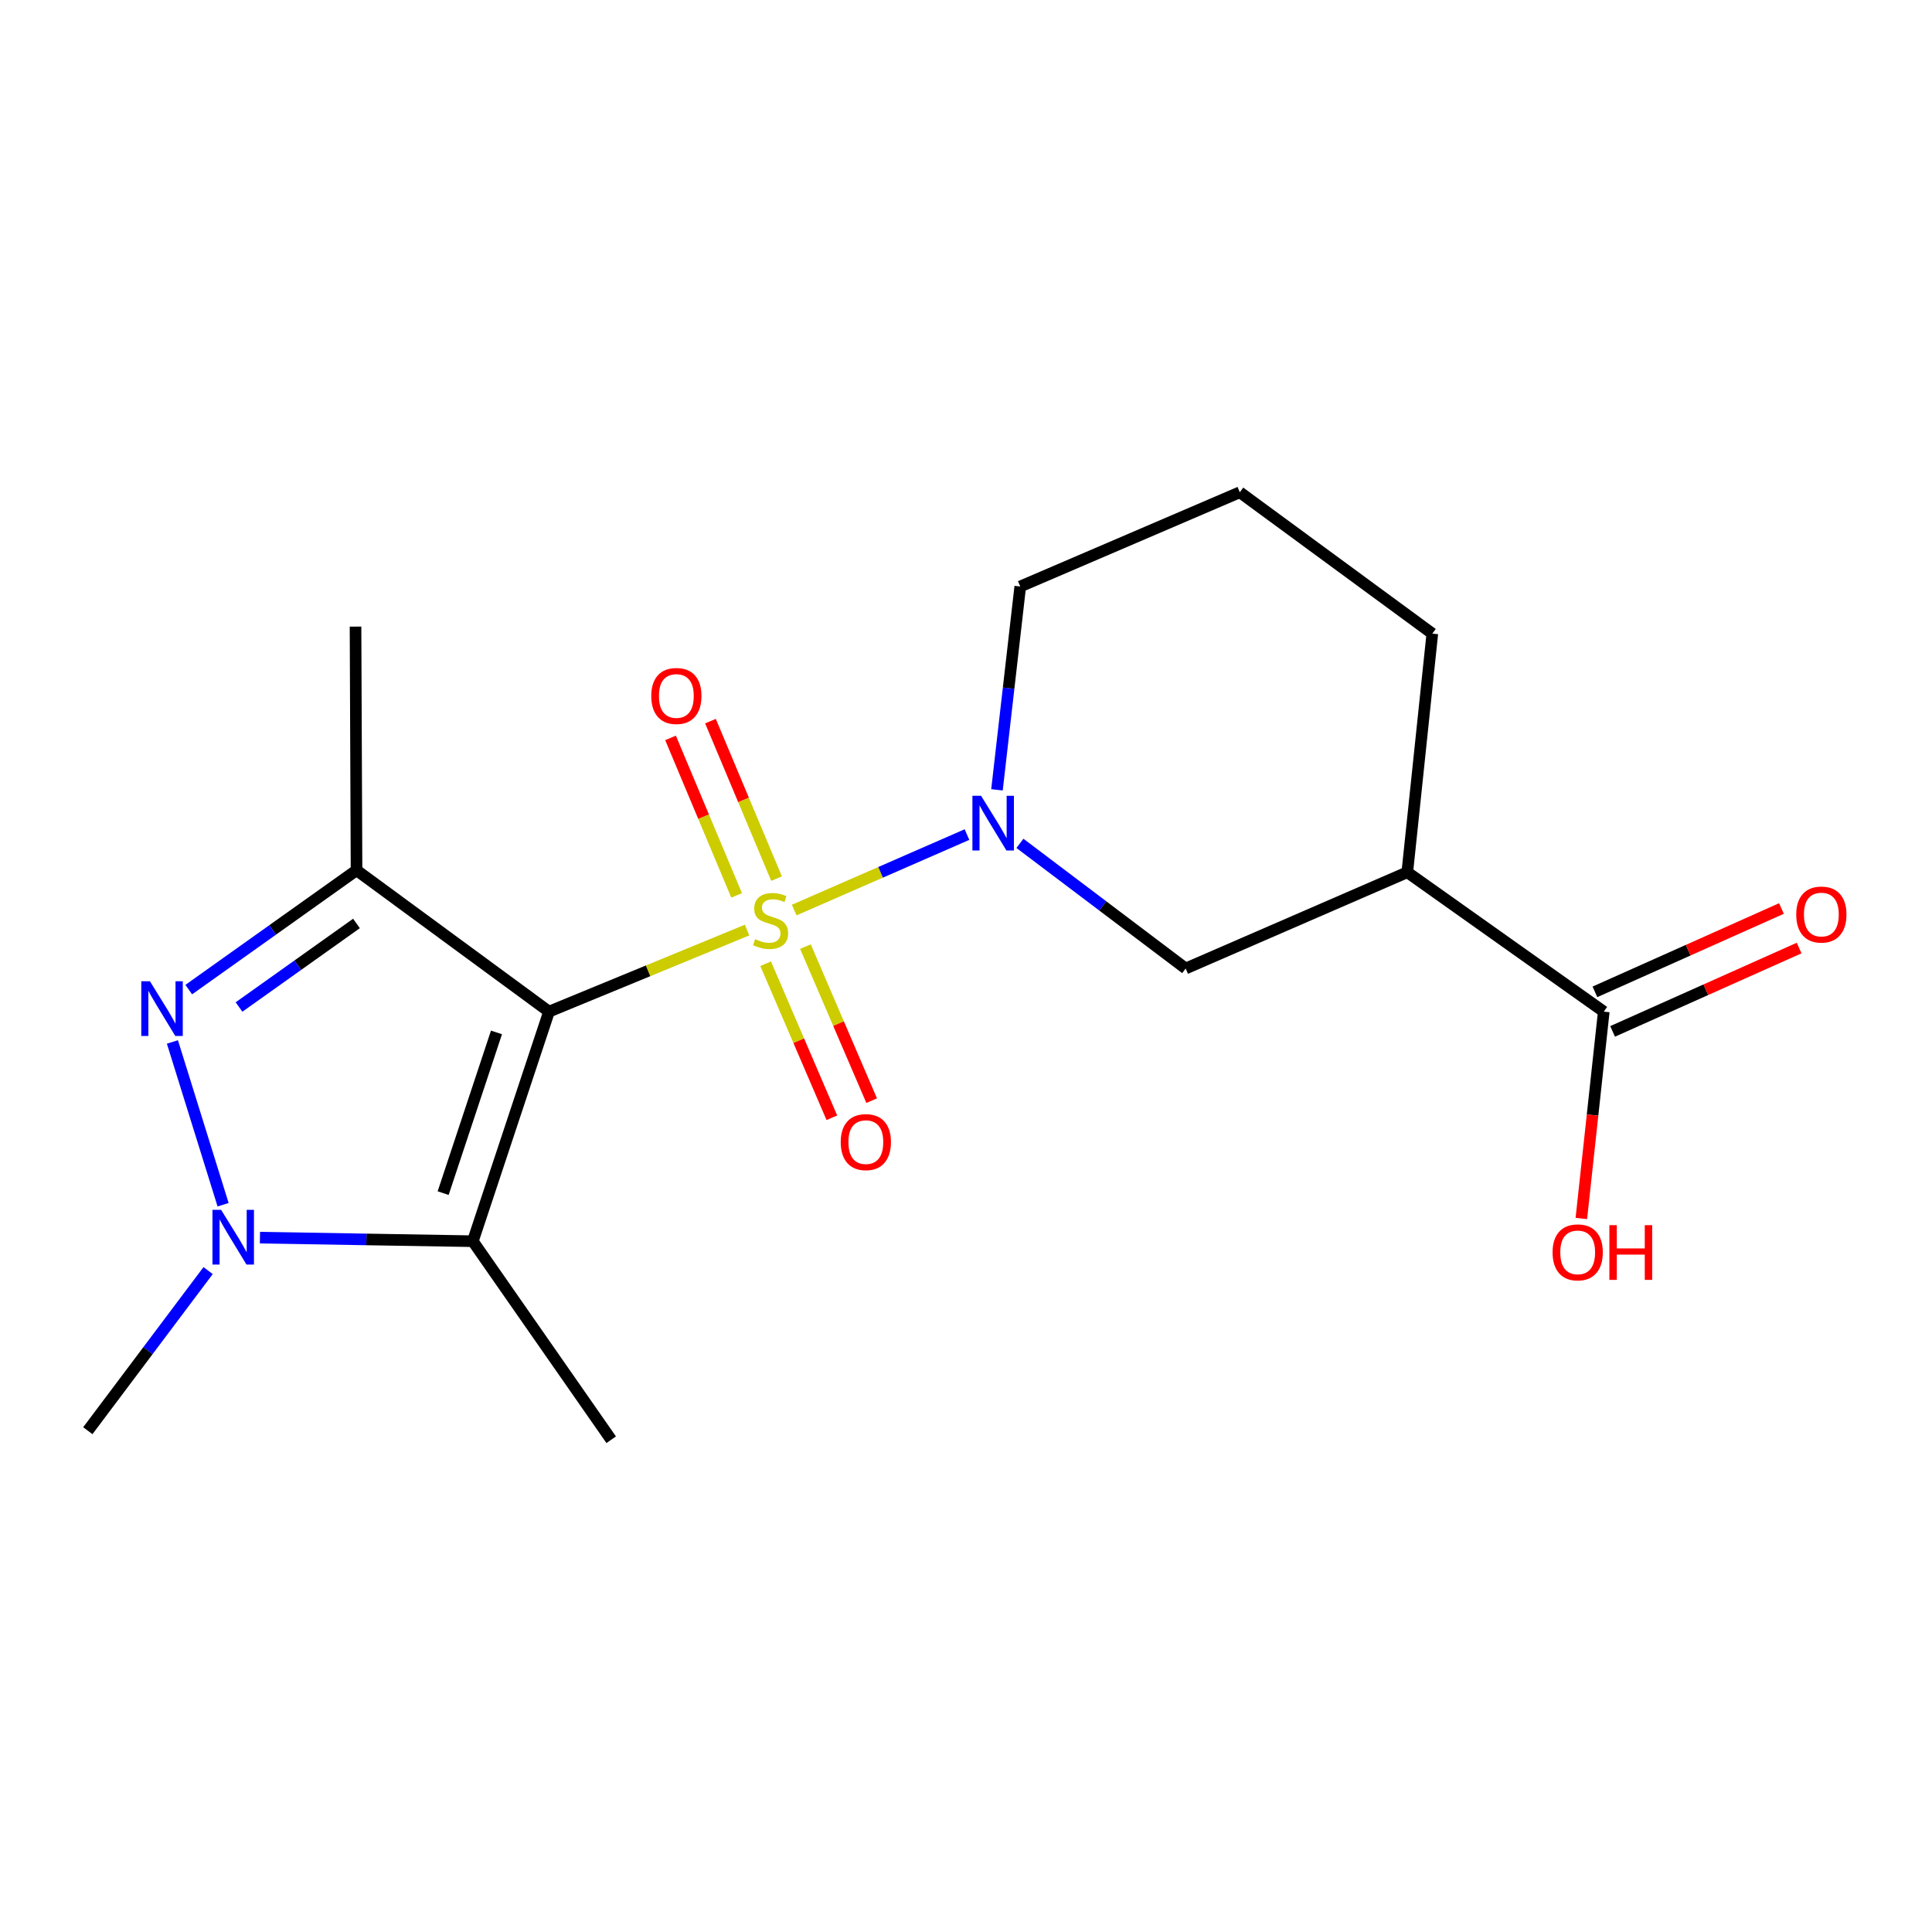 <?xml version='1.0' encoding='iso-8859-1'?>
<svg version='1.1' baseProfile='full'
              xmlns='http://www.w3.org/2000/svg'
                      xmlns:rdkit='http://www.rdkit.org/xml'
                      xmlns:xlink='http://www.w3.org/1999/xlink'
                  xml:space='preserve'
width='1000px' height='1000px' viewBox='0 0 1000 1000'>
<!-- END OF HEADER -->
<rect style='opacity:1.0;fill:#FFFFFF;stroke:none' width='1000' height='1000' x='0' y='0'> </rect>
<path class='bond-0' d='M 386.678,481.401 L 335.425,502.508' style='fill:none;fill-rule:evenodd;stroke:#CCCC00;stroke-width:6px;stroke-linecap:butt;stroke-linejoin:miter;stroke-opacity:1' />
<path class='bond-0' d='M 335.425,502.508 L 284.171,523.615' style='fill:none;fill-rule:evenodd;stroke:#000000;stroke-width:6px;stroke-linecap:butt;stroke-linejoin:miter;stroke-opacity:1' />
<path class='bond-5' d='M 411.082,471.045 L 455.795,451.509' style='fill:none;fill-rule:evenodd;stroke:#CCCC00;stroke-width:6px;stroke-linecap:butt;stroke-linejoin:miter;stroke-opacity:1' />
<path class='bond-5' d='M 455.795,451.509 L 500.508,431.973' style='fill:none;fill-rule:evenodd;stroke:#0000FF;stroke-width:6px;stroke-linecap:butt;stroke-linejoin:miter;stroke-opacity:1' />
<path class='bond-9' d='M 396.298,498.813 L 413.435,538.68' style='fill:none;fill-rule:evenodd;stroke:#CCCC00;stroke-width:6px;stroke-linecap:butt;stroke-linejoin:miter;stroke-opacity:1' />
<path class='bond-9' d='M 413.435,538.68 L 430.572,578.548' style='fill:none;fill-rule:evenodd;stroke:#FF0000;stroke-width:6px;stroke-linecap:butt;stroke-linejoin:miter;stroke-opacity:1' />
<path class='bond-9' d='M 416.895,489.959 L 434.032,529.827' style='fill:none;fill-rule:evenodd;stroke:#CCCC00;stroke-width:6px;stroke-linecap:butt;stroke-linejoin:miter;stroke-opacity:1' />
<path class='bond-9' d='M 434.032,529.827 L 451.169,569.695' style='fill:none;fill-rule:evenodd;stroke:#FF0000;stroke-width:6px;stroke-linecap:butt;stroke-linejoin:miter;stroke-opacity:1' />
<path class='bond-10' d='M 401.948,454.776 L 384.844,414.017' style='fill:none;fill-rule:evenodd;stroke:#CCCC00;stroke-width:6px;stroke-linecap:butt;stroke-linejoin:miter;stroke-opacity:1' />
<path class='bond-10' d='M 384.844,414.017 L 367.741,373.258' style='fill:none;fill-rule:evenodd;stroke:#FF0000;stroke-width:6px;stroke-linecap:butt;stroke-linejoin:miter;stroke-opacity:1' />
<path class='bond-10' d='M 381.275,463.451 L 364.171,422.692' style='fill:none;fill-rule:evenodd;stroke:#CCCC00;stroke-width:6px;stroke-linecap:butt;stroke-linejoin:miter;stroke-opacity:1' />
<path class='bond-10' d='M 364.171,422.692 L 347.068,381.933' style='fill:none;fill-rule:evenodd;stroke:#FF0000;stroke-width:6px;stroke-linecap:butt;stroke-linejoin:miter;stroke-opacity:1' />
<path class='bond-1' d='M 284.171,523.615 L 184.542,450.441' style='fill:none;fill-rule:evenodd;stroke:#000000;stroke-width:6px;stroke-linecap:butt;stroke-linejoin:miter;stroke-opacity:1' />
<path class='bond-2' d='M 284.171,523.615 L 244.738,642.45' style='fill:none;fill-rule:evenodd;stroke:#000000;stroke-width:6px;stroke-linecap:butt;stroke-linejoin:miter;stroke-opacity:1' />
<path class='bond-2' d='M 256.978,534.38 L 229.375,617.564' style='fill:none;fill-rule:evenodd;stroke:#000000;stroke-width:6px;stroke-linecap:butt;stroke-linejoin:miter;stroke-opacity:1' />
<path class='bond-3' d='M 184.542,450.441 L 141.119,481.331' style='fill:none;fill-rule:evenodd;stroke:#000000;stroke-width:6px;stroke-linecap:butt;stroke-linejoin:miter;stroke-opacity:1' />
<path class='bond-3' d='M 141.119,481.331 L 97.695,512.221' style='fill:none;fill-rule:evenodd;stroke:#0000FF;stroke-width:6px;stroke-linecap:butt;stroke-linejoin:miter;stroke-opacity:1' />
<path class='bond-3' d='M 184.511,477.976 L 154.114,499.599' style='fill:none;fill-rule:evenodd;stroke:#000000;stroke-width:6px;stroke-linecap:butt;stroke-linejoin:miter;stroke-opacity:1' />
<path class='bond-3' d='M 154.114,499.599 L 123.718,521.222' style='fill:none;fill-rule:evenodd;stroke:#0000FF;stroke-width:6px;stroke-linecap:butt;stroke-linejoin:miter;stroke-opacity:1' />
<path class='bond-14' d='M 184.542,450.441 L 184.019,324.331' style='fill:none;fill-rule:evenodd;stroke:#000000;stroke-width:6px;stroke-linecap:butt;stroke-linejoin:miter;stroke-opacity:1' />
<path class='bond-4' d='M 244.738,642.45 L 189.644,641.527' style='fill:none;fill-rule:evenodd;stroke:#000000;stroke-width:6px;stroke-linecap:butt;stroke-linejoin:miter;stroke-opacity:1' />
<path class='bond-4' d='M 189.644,641.527 L 134.55,640.603' style='fill:none;fill-rule:evenodd;stroke:#0000FF;stroke-width:6px;stroke-linecap:butt;stroke-linejoin:miter;stroke-opacity:1' />
<path class='bond-15' d='M 244.738,642.45 L 316.356,745.206' style='fill:none;fill-rule:evenodd;stroke:#000000;stroke-width:6px;stroke-linecap:butt;stroke-linejoin:miter;stroke-opacity:1' />
<path class='bond-19' d='M 89.241,539.316 L 115.476,623.564' style='fill:none;fill-rule:evenodd;stroke:#0000FF;stroke-width:6px;stroke-linecap:butt;stroke-linejoin:miter;stroke-opacity:1' />
<path class='bond-16' d='M 107.716,657.662 L 76.585,699.093' style='fill:none;fill-rule:evenodd;stroke:#0000FF;stroke-width:6px;stroke-linecap:butt;stroke-linejoin:miter;stroke-opacity:1' />
<path class='bond-16' d='M 76.585,699.093 L 45.455,740.523' style='fill:none;fill-rule:evenodd;stroke:#000000;stroke-width:6px;stroke-linecap:butt;stroke-linejoin:miter;stroke-opacity:1' />
<path class='bond-7' d='M 527.919,436.52 L 570.809,468.908' style='fill:none;fill-rule:evenodd;stroke:#0000FF;stroke-width:6px;stroke-linecap:butt;stroke-linejoin:miter;stroke-opacity:1' />
<path class='bond-7' d='M 570.809,468.908 L 613.699,501.295' style='fill:none;fill-rule:evenodd;stroke:#000000;stroke-width:6px;stroke-linecap:butt;stroke-linejoin:miter;stroke-opacity:1' />
<path class='bond-12' d='M 516.032,408.811 L 522.057,356.19' style='fill:none;fill-rule:evenodd;stroke:#0000FF;stroke-width:6px;stroke-linecap:butt;stroke-linejoin:miter;stroke-opacity:1' />
<path class='bond-12' d='M 522.057,356.19 L 528.082,303.569' style='fill:none;fill-rule:evenodd;stroke:#000000;stroke-width:6px;stroke-linecap:butt;stroke-linejoin:miter;stroke-opacity:1' />
<path class='bond-6' d='M 728.412,451.474 L 613.699,501.295' style='fill:none;fill-rule:evenodd;stroke:#000000;stroke-width:6px;stroke-linecap:butt;stroke-linejoin:miter;stroke-opacity:1' />
<path class='bond-8' d='M 728.412,451.474 L 830.109,523.615' style='fill:none;fill-rule:evenodd;stroke:#000000;stroke-width:6px;stroke-linecap:butt;stroke-linejoin:miter;stroke-opacity:1' />
<path class='bond-20' d='M 728.412,451.474 L 741.366,327.956' style='fill:none;fill-rule:evenodd;stroke:#000000;stroke-width:6px;stroke-linecap:butt;stroke-linejoin:miter;stroke-opacity:1' />
<path class='bond-11' d='M 834.683,533.849 L 882.951,512.278' style='fill:none;fill-rule:evenodd;stroke:#000000;stroke-width:6px;stroke-linecap:butt;stroke-linejoin:miter;stroke-opacity:1' />
<path class='bond-11' d='M 882.951,512.278 L 931.219,490.706' style='fill:none;fill-rule:evenodd;stroke:#FF0000;stroke-width:6px;stroke-linecap:butt;stroke-linejoin:miter;stroke-opacity:1' />
<path class='bond-11' d='M 825.535,513.381 L 873.803,491.809' style='fill:none;fill-rule:evenodd;stroke:#000000;stroke-width:6px;stroke-linecap:butt;stroke-linejoin:miter;stroke-opacity:1' />
<path class='bond-11' d='M 873.803,491.809 L 922.072,470.237' style='fill:none;fill-rule:evenodd;stroke:#FF0000;stroke-width:6px;stroke-linecap:butt;stroke-linejoin:miter;stroke-opacity:1' />
<path class='bond-13' d='M 830.109,523.615 L 824.304,577.153' style='fill:none;fill-rule:evenodd;stroke:#000000;stroke-width:6px;stroke-linecap:butt;stroke-linejoin:miter;stroke-opacity:1' />
<path class='bond-13' d='M 824.304,577.153 L 818.5,630.691' style='fill:none;fill-rule:evenodd;stroke:#FF0000;stroke-width:6px;stroke-linecap:butt;stroke-linejoin:miter;stroke-opacity:1' />
<path class='bond-18' d='M 528.082,303.569 L 641.724,254.794' style='fill:none;fill-rule:evenodd;stroke:#000000;stroke-width:6px;stroke-linecap:butt;stroke-linejoin:miter;stroke-opacity:1' />
<path class='bond-17' d='M 741.366,327.956 L 641.724,254.794' style='fill:none;fill-rule:evenodd;stroke:#000000;stroke-width:6px;stroke-linecap:butt;stroke-linejoin:miter;stroke-opacity:1' />
<path  class='atom-0' d='M 390.859 486.105
Q 391.179 486.225, 392.499 486.785
Q 393.819 487.345, 395.259 487.705
Q 396.739 488.025, 398.179 488.025
Q 400.859 488.025, 402.419 486.745
Q 403.979 485.425, 403.979 483.145
Q 403.979 481.585, 403.179 480.625
Q 402.419 479.665, 401.219 479.145
Q 400.019 478.625, 398.019 478.025
Q 395.499 477.265, 393.979 476.545
Q 392.499 475.825, 391.419 474.305
Q 390.379 472.785, 390.379 470.225
Q 390.379 466.665, 392.779 464.465
Q 395.219 462.265, 400.019 462.265
Q 403.299 462.265, 407.019 463.825
L 406.099 466.905
Q 402.699 465.505, 400.139 465.505
Q 397.379 465.505, 395.859 466.665
Q 394.339 467.785, 394.379 469.745
Q 394.379 471.265, 395.139 472.185
Q 395.939 473.105, 397.059 473.625
Q 398.219 474.145, 400.139 474.745
Q 402.699 475.545, 404.219 476.345
Q 405.739 477.145, 406.819 478.785
Q 407.939 480.385, 407.939 483.145
Q 407.939 487.065, 405.299 489.185
Q 402.699 491.265, 398.339 491.265
Q 395.819 491.265, 393.899 490.705
Q 392.019 490.185, 389.779 489.265
L 390.859 486.105
' fill='#CCCC00'/>
<path  class='atom-4' d='M 77.606 507.898
L 86.886 522.898
Q 87.806 524.378, 89.287 527.058
Q 90.766 529.738, 90.847 529.898
L 90.847 507.898
L 94.606 507.898
L 94.606 536.218
L 90.727 536.218
L 80.766 519.818
Q 79.606 517.898, 78.367 515.698
Q 77.166 513.498, 76.806 512.818
L 76.806 536.218
L 73.126 536.218
L 73.126 507.898
L 77.606 507.898
' fill='#0000FF'/>
<path  class='atom-5' d='M 114.449 626.21
L 123.729 641.21
Q 124.649 642.69, 126.129 645.37
Q 127.609 648.05, 127.689 648.21
L 127.689 626.21
L 131.449 626.21
L 131.449 654.53
L 127.569 654.53
L 117.609 638.13
Q 116.449 636.21, 115.209 634.01
Q 114.009 631.81, 113.649 631.13
L 113.649 654.53
L 109.969 654.53
L 109.969 626.21
L 114.449 626.21
' fill='#0000FF'/>
<path  class='atom-6' d='M 507.798 411.893
L 517.078 426.893
Q 517.998 428.373, 519.478 431.053
Q 520.958 433.733, 521.038 433.893
L 521.038 411.893
L 524.798 411.893
L 524.798 440.213
L 520.918 440.213
L 510.958 423.813
Q 509.798 421.893, 508.558 419.693
Q 507.358 417.493, 506.998 416.813
L 506.998 440.213
L 503.318 440.213
L 503.318 411.893
L 507.798 411.893
' fill='#0000FF'/>
<path  class='atom-10' d='M 435.157 591.153
Q 435.157 584.353, 438.517 580.553
Q 441.877 576.753, 448.157 576.753
Q 454.437 576.753, 457.797 580.553
Q 461.157 584.353, 461.157 591.153
Q 461.157 598.033, 457.757 601.953
Q 454.357 605.833, 448.157 605.833
Q 441.917 605.833, 438.517 601.953
Q 435.157 598.073, 435.157 591.153
M 448.157 602.633
Q 452.477 602.633, 454.797 599.753
Q 457.157 596.833, 457.157 591.153
Q 457.157 585.593, 454.797 582.793
Q 452.477 579.953, 448.157 579.953
Q 443.837 579.953, 441.477 582.753
Q 439.157 585.553, 439.157 591.153
Q 439.157 596.873, 441.477 599.753
Q 443.837 602.633, 448.157 602.633
' fill='#FF0000'/>
<path  class='atom-11' d='M 337.085 360.233
Q 337.085 353.433, 340.445 349.633
Q 343.805 345.833, 350.085 345.833
Q 356.365 345.833, 359.725 349.633
Q 363.085 353.433, 363.085 360.233
Q 363.085 367.113, 359.685 371.033
Q 356.285 374.913, 350.085 374.913
Q 343.845 374.913, 340.445 371.033
Q 337.085 367.153, 337.085 360.233
M 350.085 371.713
Q 354.405 371.713, 356.725 368.833
Q 359.085 365.913, 359.085 360.233
Q 359.085 354.673, 356.725 351.873
Q 354.405 349.033, 350.085 349.033
Q 345.765 349.033, 343.405 351.833
Q 341.085 354.633, 341.085 360.233
Q 341.085 365.953, 343.405 368.833
Q 345.765 371.713, 350.085 371.713
' fill='#FF0000'/>
<path  class='atom-12' d='M 929.729 473.364
Q 929.729 466.564, 933.089 462.764
Q 936.449 458.964, 942.729 458.964
Q 949.009 458.964, 952.369 462.764
Q 955.729 466.564, 955.729 473.364
Q 955.729 480.244, 952.329 484.164
Q 948.929 488.044, 942.729 488.044
Q 936.489 488.044, 933.089 484.164
Q 929.729 480.284, 929.729 473.364
M 942.729 484.844
Q 947.049 484.844, 949.369 481.964
Q 951.729 479.044, 951.729 473.364
Q 951.729 467.804, 949.369 465.004
Q 947.049 462.164, 942.729 462.164
Q 938.409 462.164, 936.049 464.964
Q 933.729 467.764, 933.729 473.364
Q 933.729 479.084, 936.049 481.964
Q 938.409 484.844, 942.729 484.844
' fill='#FF0000'/>
<path  class='atom-14' d='M 803.608 648.222
Q 803.608 641.422, 806.968 637.622
Q 810.328 633.822, 816.608 633.822
Q 822.888 633.822, 826.248 637.622
Q 829.608 641.422, 829.608 648.222
Q 829.608 655.102, 826.208 659.022
Q 822.808 662.902, 816.608 662.902
Q 810.368 662.902, 806.968 659.022
Q 803.608 655.142, 803.608 648.222
M 816.608 659.702
Q 820.928 659.702, 823.248 656.822
Q 825.608 653.902, 825.608 648.222
Q 825.608 642.662, 823.248 639.862
Q 820.928 637.022, 816.608 637.022
Q 812.288 637.022, 809.928 639.822
Q 807.608 642.622, 807.608 648.222
Q 807.608 653.942, 809.928 656.822
Q 812.288 659.702, 816.608 659.702
' fill='#FF0000'/>
<path  class='atom-14' d='M 833.008 634.142
L 836.848 634.142
L 836.848 646.182
L 851.328 646.182
L 851.328 634.142
L 855.168 634.142
L 855.168 662.462
L 851.328 662.462
L 851.328 649.382
L 836.848 649.382
L 836.848 662.462
L 833.008 662.462
L 833.008 634.142
' fill='#FF0000'/>
</svg>
